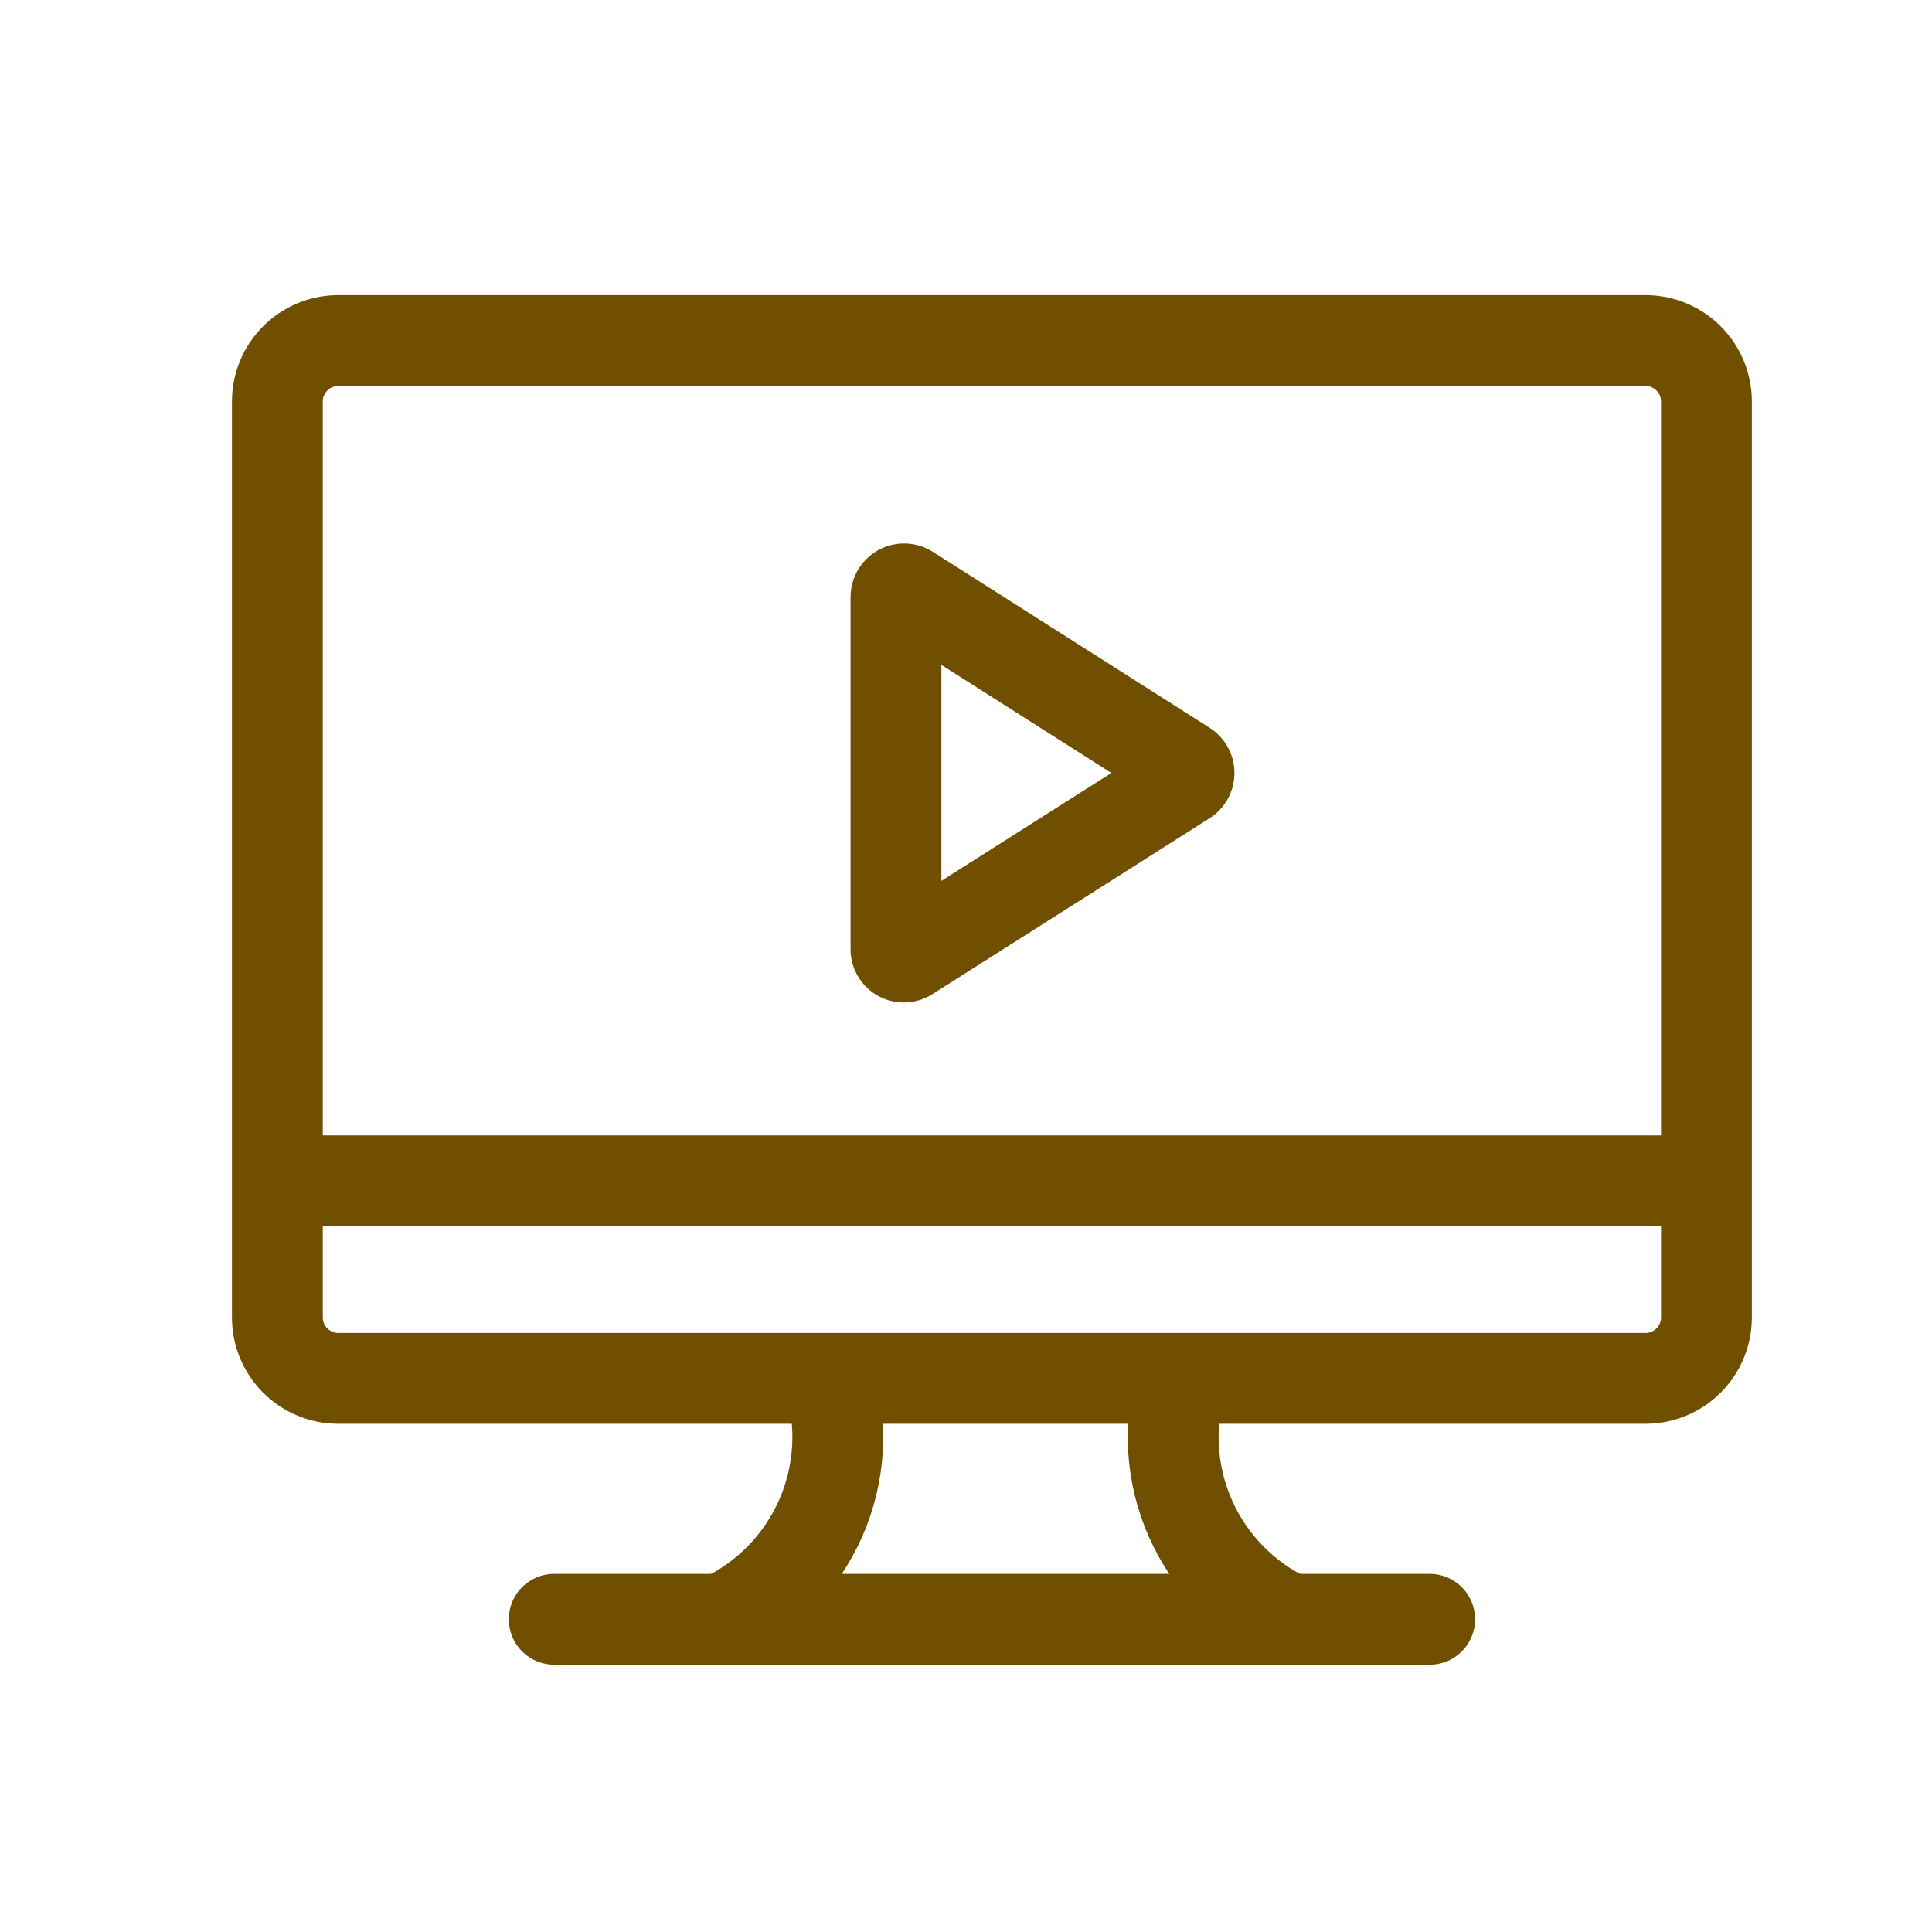 <svg width="64" height="64" viewBox="0 0 64 64" fill="none" xmlns="http://www.w3.org/2000/svg">
<path d="M54.508 11.281H11.207C10.092 11.281 9.188 12.186 9.188 13.301V43.641C9.188 44.757 10.092 45.661 11.207 45.661H54.508C55.623 45.661 56.528 44.757 56.528 43.641V13.301C56.528 12.186 55.623 11.281 54.508 11.281Z" stroke="#704F00" stroke-width="3.009"/>
<path d="M9.188 39.117H56.528" stroke="#704F00" stroke-width="3.009"/>
<path d="M23.918 53.641C25.373 52.958 26.532 51.772 27.183 50.302C27.833 48.832 27.931 47.177 27.458 45.641" stroke="#704F00" stroke-width="3.009"/>
<path d="M42.699 53.641C41.243 52.958 40.084 51.772 39.434 50.302C38.783 48.832 38.686 47.177 39.158 45.641" stroke="#704F00" stroke-width="3.009"/>
<path d="M18.359 53.641H47.359" stroke="#704F00" stroke-width="3.009" stroke-linecap="round"/>
<path d="M29.68 31.437V19.777C29.68 19.729 29.693 19.682 29.717 19.641C29.741 19.6 29.776 19.566 29.818 19.542C29.859 19.519 29.907 19.507 29.954 19.508C30.002 19.509 30.049 19.522 30.09 19.547L39.26 25.377C39.299 25.401 39.331 25.435 39.354 25.475C39.377 25.515 39.388 25.561 39.388 25.607C39.388 25.653 39.377 25.698 39.354 25.739C39.331 25.779 39.299 25.813 39.26 25.837L30.09 31.657C30.05 31.685 30.004 31.701 29.956 31.704C29.907 31.707 29.859 31.697 29.817 31.674C29.774 31.651 29.739 31.617 29.715 31.575C29.69 31.533 29.678 31.485 29.68 31.437Z" stroke="#704F00" stroke-width="3.009"/>
</svg>
